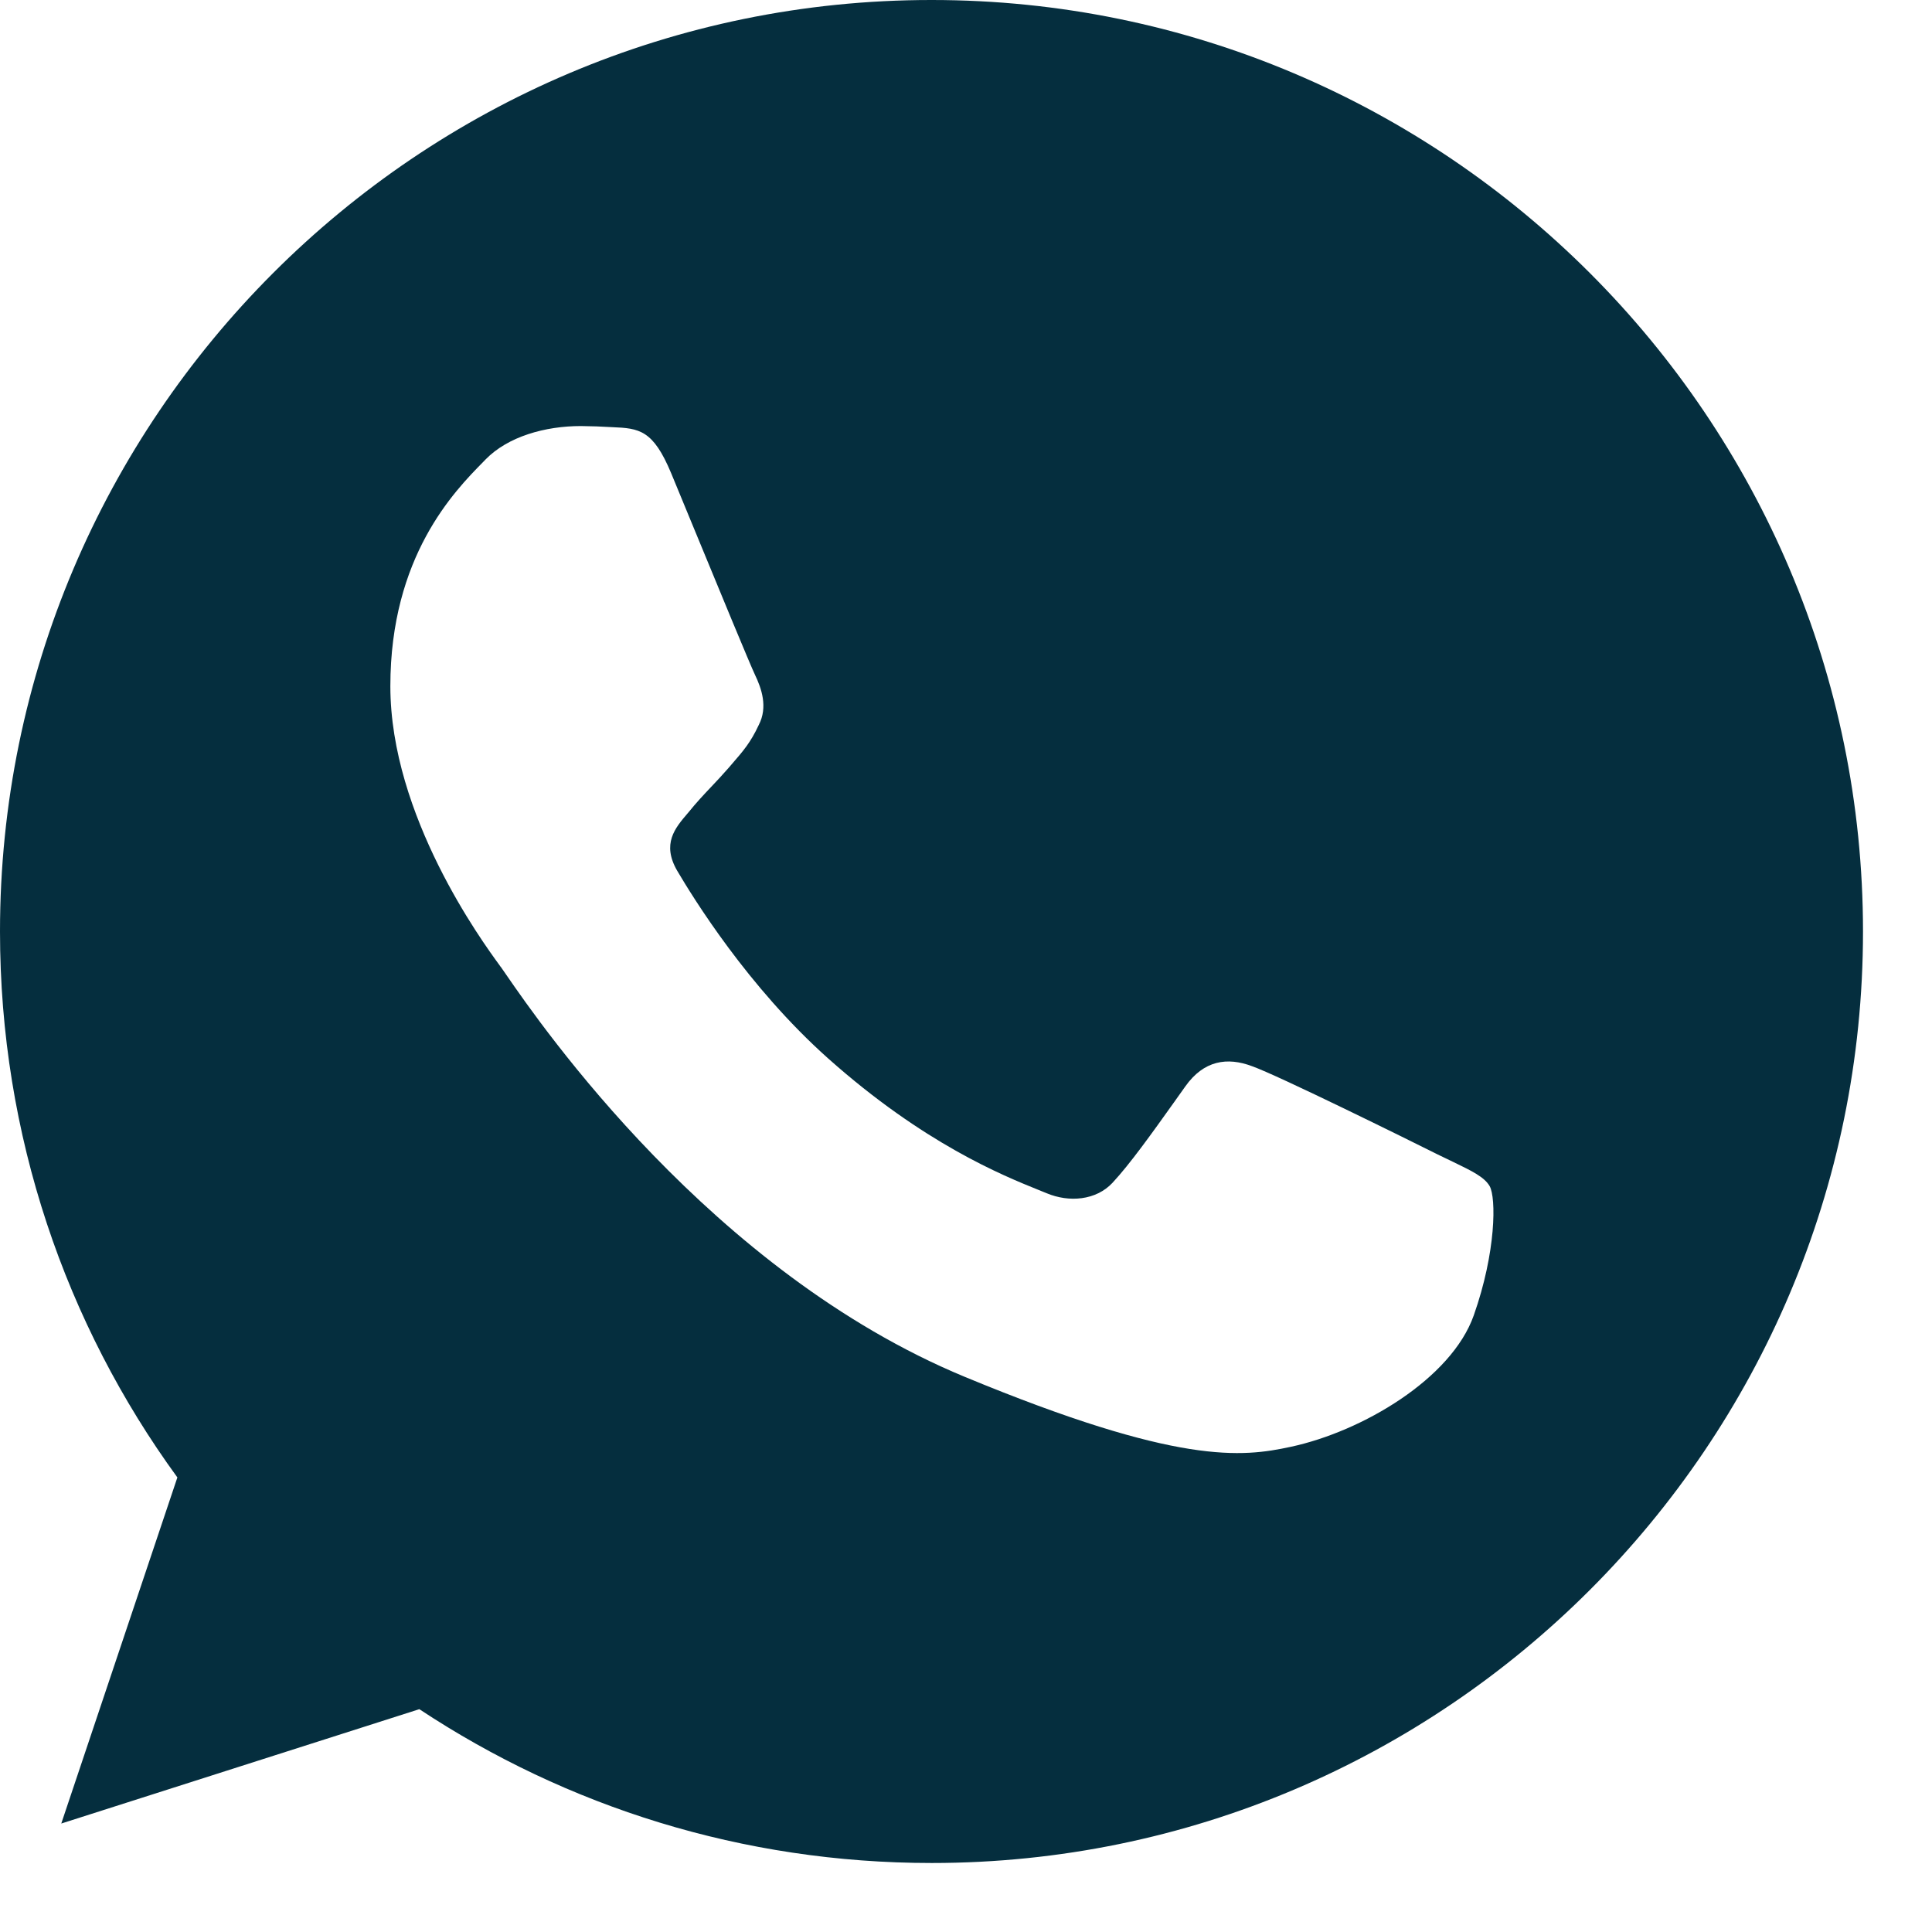<svg xmlns="http://www.w3.org/2000/svg" width="21" height="21" viewBox="0 0 21 21" fill="none">
  <path fill-rule="evenodd" clip-rule="evenodd" d="M0 10.125C0 4.542 4.54 0 10.122 0V0H10.128C15.71 0 20.25 4.542 20.25 10.125C20.25 15.708 15.71 20.25 10.128 20.25C8.069 20.25 6.159 19.637 4.558 18.578L0.666 19.821L1.928 16.059C0.714 14.393 0 12.339 0 10.125ZM6.653 4.643C6.95 4.655 7.099 4.673 7.295 5.143C7.359 5.296 7.446 5.508 7.541 5.739C7.813 6.399 8.153 7.223 8.206 7.334C8.277 7.482 8.349 7.685 8.247 7.881C8.159 8.07 8.081 8.16 7.95 8.311C7.941 8.322 7.93 8.334 7.92 8.346C7.856 8.419 7.794 8.486 7.731 8.552C7.648 8.64 7.565 8.728 7.48 8.834C7.477 8.837 7.475 8.839 7.473 8.842C7.338 9 7.191 9.172 7.361 9.465C7.533 9.756 8.128 10.726 9.003 11.506C10.041 12.43 10.899 12.777 11.286 12.933C11.32 12.947 11.351 12.959 11.377 12.97C11.621 13.072 11.913 13.048 12.092 12.857C12.285 12.649 12.518 12.322 12.76 11.983C12.801 11.925 12.842 11.867 12.883 11.81C13.085 11.524 13.341 11.488 13.609 11.589C13.883 11.685 15.329 12.399 15.626 12.548C15.687 12.578 15.744 12.605 15.796 12.63C15.999 12.728 16.135 12.794 16.192 12.893C16.263 13.018 16.263 13.607 16.019 14.298C15.775 14.988 14.805 15.56 14.031 15.726C13.502 15.84 12.812 15.929 10.485 14.965C7.729 13.823 5.882 11.145 5.506 10.6C5.476 10.557 5.456 10.527 5.445 10.512C5.44 10.507 5.435 10.5 5.43 10.492C5.241 10.233 4.243 8.868 4.243 7.459C4.243 6.047 4.94 5.338 5.252 5.021C5.261 5.012 5.27 5.003 5.278 4.994C5.522 4.744 5.927 4.631 6.314 4.631C6.427 4.632 6.54 4.636 6.653 4.643Z" fill="#052E3E"/>
</svg>